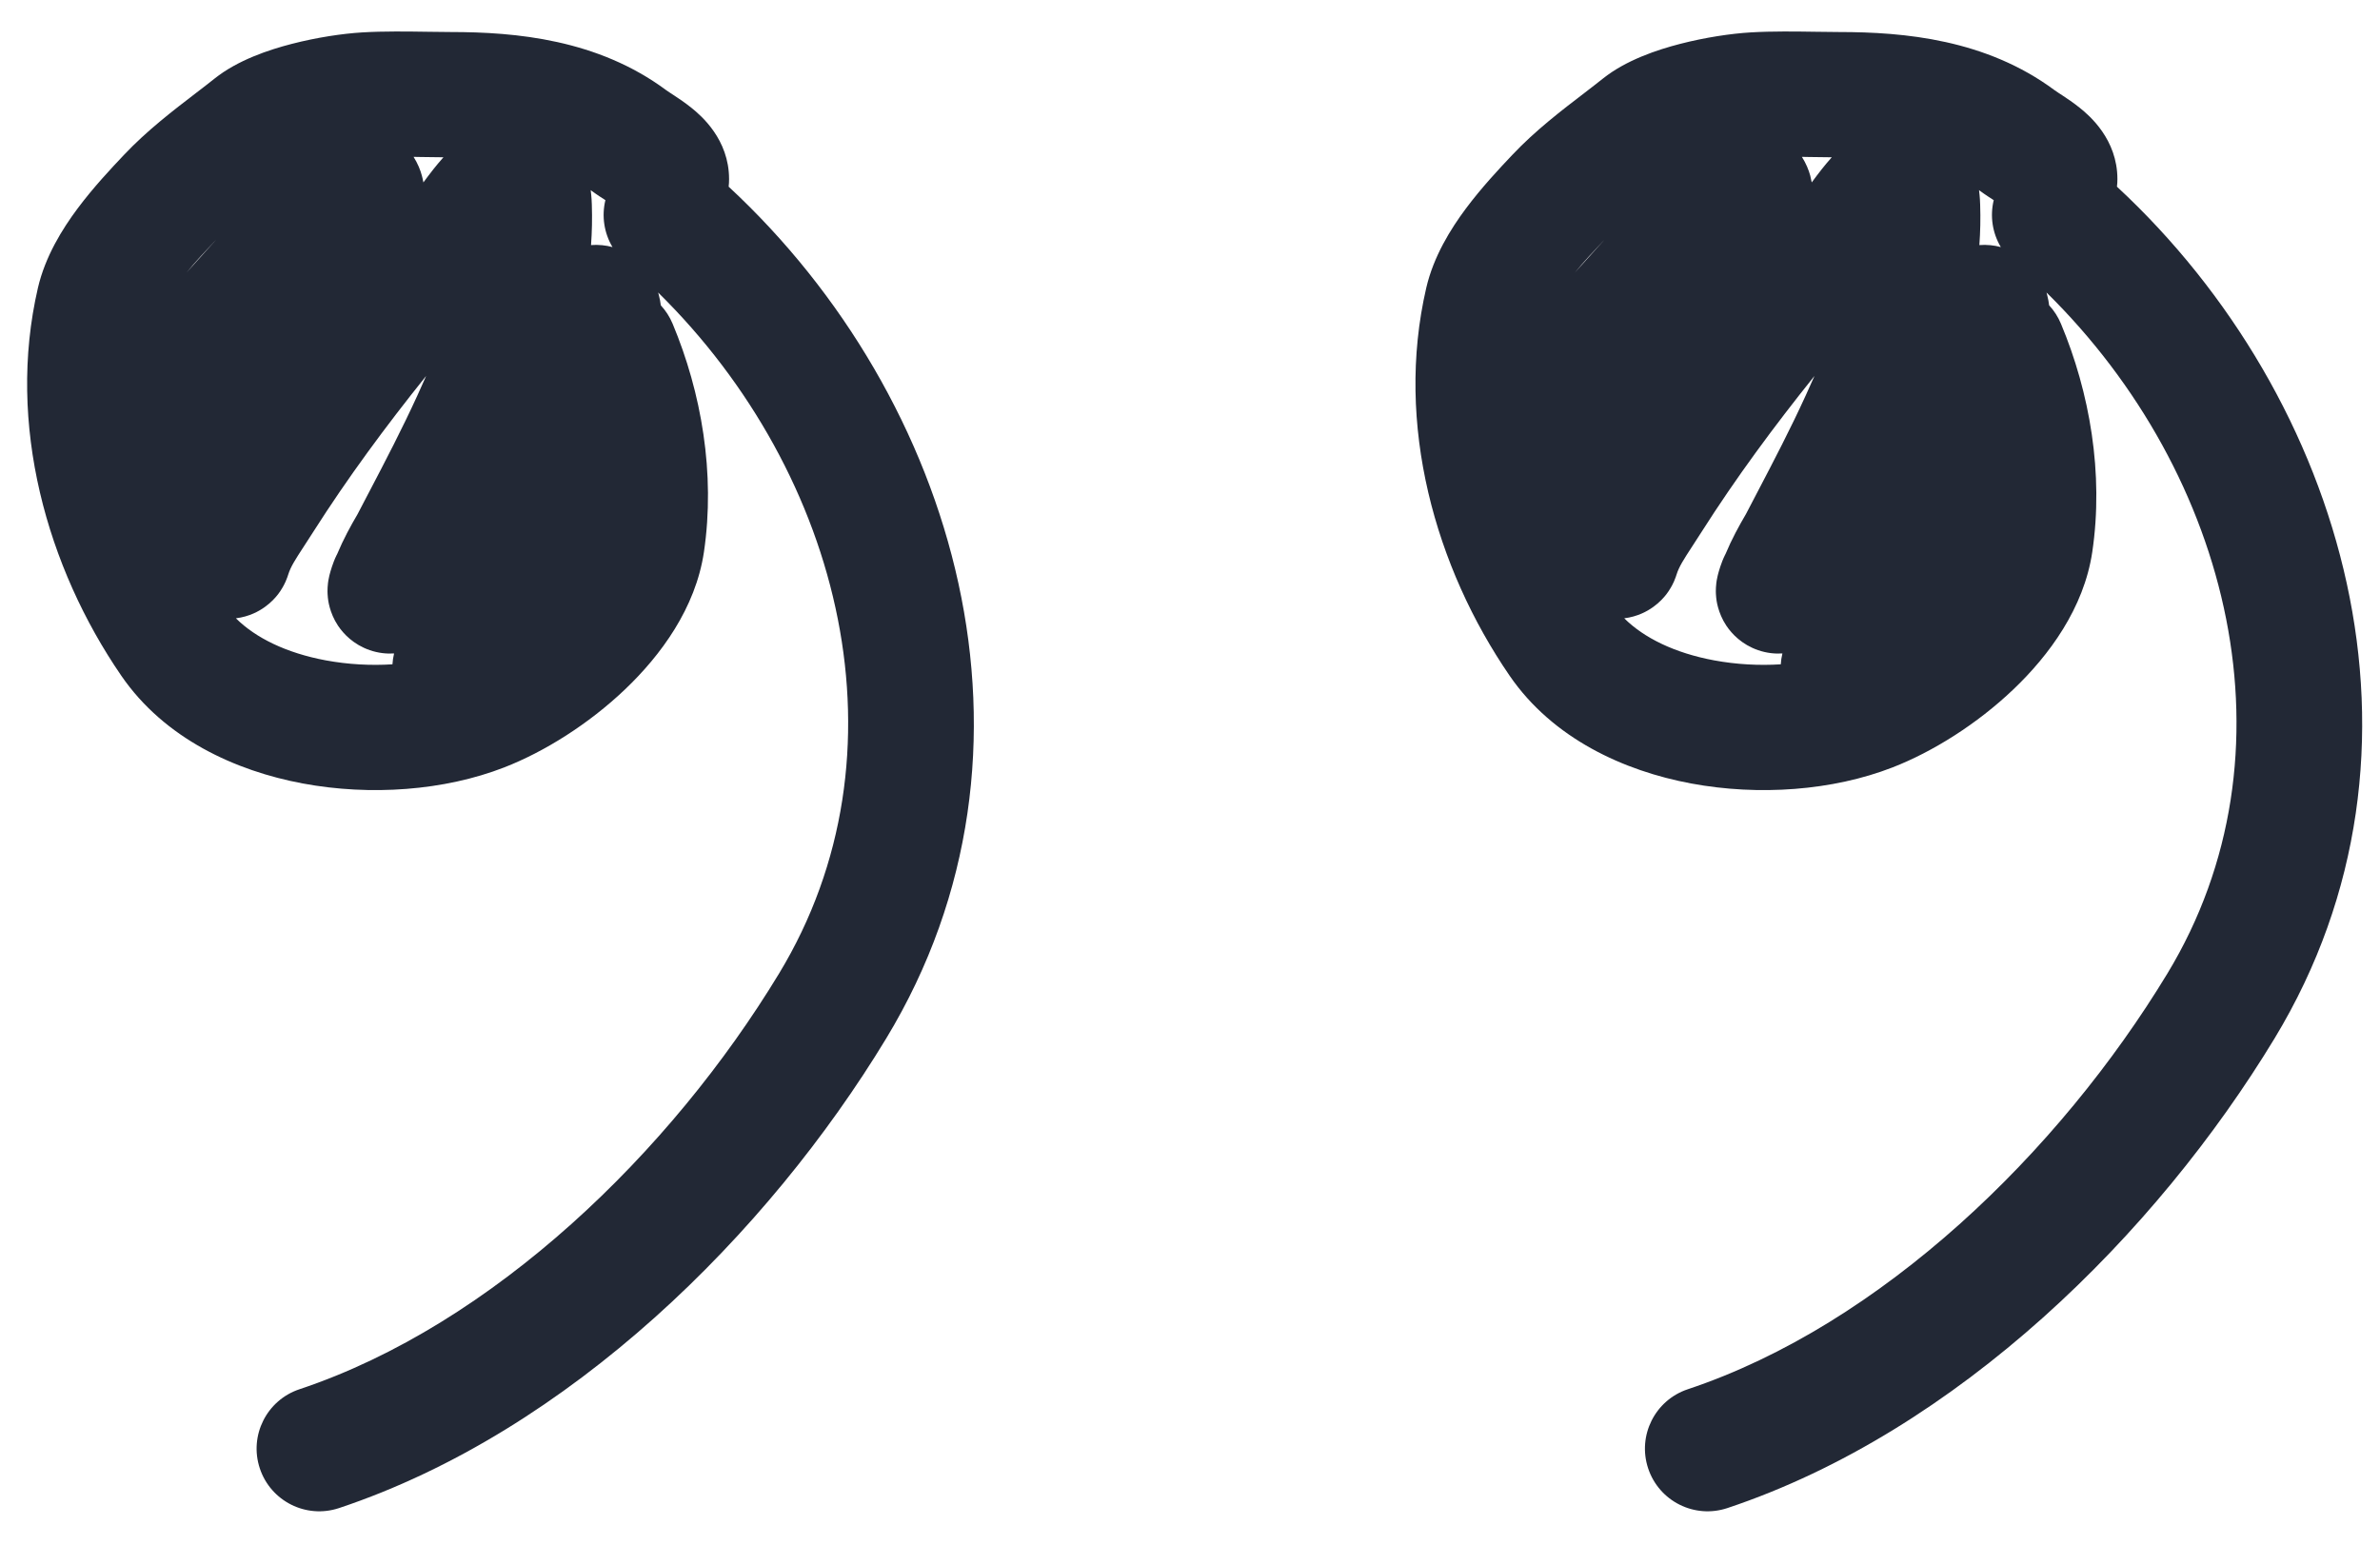 <?xml version="1.0" encoding="UTF-8"?> <svg xmlns="http://www.w3.org/2000/svg" width="57" height="37" viewBox="0 0 57 37" fill="none"> <path fill-rule="evenodd" clip-rule="evenodd" d="M10.104 4.208C10.069 4.075 10.005 3.915 9.905 3.757L10.068 3.76L10.068 3.76H10.068H10.068C10.242 3.763 10.424 3.765 10.62 3.767C10.527 3.871 10.447 3.969 10.38 4.053C10.295 4.161 10.212 4.271 10.14 4.369C10.131 4.317 10.119 4.263 10.104 4.208ZM14.174 4.901C14.173 4.852 14.168 4.722 14.147 4.554L14.168 4.57C14.237 4.621 14.304 4.666 14.356 4.701C14.387 4.721 14.426 4.747 14.46 4.768L14.499 4.794C14.407 5.173 14.466 5.578 14.669 5.918C14.591 5.897 14.509 5.881 14.424 5.873C14.329 5.863 14.24 5.863 14.155 5.87C14.178 5.555 14.185 5.233 14.174 4.904L14.174 4.901ZM18.658 23.317C21.842 18.064 20.192 11.362 15.762 7.006C15.769 7.029 15.775 7.05 15.779 7.066C15.802 7.154 15.817 7.239 15.826 7.313C15.943 7.439 16.039 7.587 16.109 7.754C16.797 9.397 17.137 11.338 16.859 13.221C16.659 14.567 15.823 15.698 14.971 16.51C14.1 17.341 13.038 18.006 12.074 18.381C10.641 18.938 8.873 19.067 7.252 18.765C5.642 18.465 3.939 17.69 2.905 16.184C1.129 13.597 0.151 10.165 0.908 6.896C1.083 6.142 1.491 5.486 1.858 4.994C2.236 4.488 2.662 4.034 2.97 3.709C3.52 3.126 4.159 2.638 4.687 2.233L4.687 2.233L4.687 2.233C4.85 2.108 5.003 1.991 5.139 1.882C5.694 1.439 6.441 1.192 6.988 1.051C7.584 0.897 8.205 0.804 8.678 0.776C9.197 0.745 9.762 0.754 10.251 0.761L10.251 0.761C10.447 0.764 10.631 0.767 10.794 0.767C12.356 0.767 14.318 0.944 15.957 2.161C15.977 2.176 16.001 2.192 16.062 2.232L16.062 2.232L16.062 2.232L16.062 2.232L16.062 2.232L16.062 2.232L16.151 2.29C16.254 2.358 16.409 2.461 16.564 2.586C16.79 2.768 17.461 3.338 17.461 4.289C17.461 4.351 17.458 4.412 17.451 4.471C22.904 9.529 25.416 17.955 21.224 24.872C18.395 29.54 13.639 34.28 8.12 36.12C7.334 36.382 6.485 35.957 6.223 35.171C5.961 34.385 6.386 33.536 7.172 33.274C11.806 31.729 16.064 27.597 18.658 23.317ZM9.438 15.651C9.417 15.737 9.404 15.824 9.399 15.911C8.881 15.944 8.335 15.915 7.801 15.816C6.86 15.641 6.121 15.278 5.65 14.809C5.807 14.79 5.949 14.747 6.07 14.694C6.481 14.514 6.684 14.203 6.718 14.151L6.72 14.147C6.785 14.049 6.824 13.965 6.84 13.929C6.875 13.849 6.896 13.784 6.903 13.761C6.962 13.572 7.071 13.404 7.284 13.077C7.347 12.979 7.42 12.868 7.503 12.738C8.328 11.442 9.237 10.212 10.206 9.004C10.139 9.157 10.069 9.312 9.997 9.47C9.627 10.28 9.239 11.023 8.831 11.803L8.831 11.803L8.831 11.803L8.829 11.806L8.828 11.808C8.741 11.975 8.653 12.143 8.564 12.314C8.401 12.591 8.222 12.918 8.077 13.266L8.061 13.297C7.97 13.48 7.911 13.698 7.901 13.737L7.9 13.739C7.896 13.753 7.878 13.823 7.864 13.904C7.861 13.926 7.85 13.989 7.846 14.071C7.844 14.109 7.84 14.193 7.851 14.298L7.851 14.303C7.857 14.363 7.886 14.671 8.096 14.987C8.226 15.181 8.467 15.438 8.855 15.572C9.064 15.644 9.262 15.662 9.438 15.651ZM5.175 5.743C4.926 6.017 4.682 6.288 4.467 6.529C4.679 6.271 4.915 6.019 5.151 5.768L5.175 5.743ZM50.711 4.289C50.711 4.351 50.708 4.412 50.7 4.471C56.154 9.529 58.666 17.955 54.474 24.872C51.645 29.54 46.889 34.28 41.37 36.12C40.584 36.382 39.735 35.957 39.473 35.171C39.211 34.385 39.636 33.536 40.422 33.274C45.056 31.729 49.314 27.597 51.908 23.317C55.092 18.064 53.442 11.362 49.013 7.006C49.019 7.029 49.025 7.05 49.029 7.066C49.052 7.154 49.067 7.239 49.076 7.313C49.193 7.439 49.289 7.587 49.359 7.754C50.047 9.397 50.388 11.338 50.109 13.221C49.909 14.567 49.073 15.698 48.221 16.51C47.35 17.341 46.288 18.006 45.324 18.381C43.891 18.938 42.123 19.067 40.502 18.765C38.892 18.465 37.189 17.69 36.155 16.184C34.379 13.597 33.401 10.165 34.158 6.896C34.333 6.142 34.741 5.486 35.108 4.994C35.486 4.488 35.912 4.034 36.22 3.709C36.77 3.126 37.409 2.638 37.938 2.233C38.1 2.108 38.253 1.991 38.389 1.882C38.944 1.439 39.691 1.192 40.238 1.051C40.834 0.897 41.455 0.804 41.928 0.776C42.447 0.745 43.012 0.754 43.501 0.761L43.501 0.761C43.697 0.764 43.881 0.767 44.044 0.767C45.606 0.767 47.568 0.944 49.207 2.161C49.227 2.176 49.251 2.192 49.312 2.232L49.401 2.29C49.504 2.358 49.659 2.461 49.814 2.586C50.04 2.768 50.711 3.338 50.711 4.289ZM42.649 15.911C42.654 15.824 42.667 15.737 42.688 15.651C42.512 15.662 42.314 15.644 42.105 15.572C41.717 15.438 41.476 15.181 41.346 14.987C41.136 14.671 41.107 14.363 41.101 14.303L41.101 14.298C41.09 14.193 41.094 14.109 41.096 14.071C41.1 13.989 41.111 13.926 41.114 13.904C41.128 13.823 41.147 13.753 41.15 13.739L41.151 13.737C41.161 13.698 41.22 13.48 41.311 13.297L41.327 13.266C41.472 12.918 41.651 12.591 41.814 12.314C41.904 12.141 41.993 11.971 42.081 11.803C42.489 11.023 42.877 10.28 43.247 9.47C43.319 9.312 43.389 9.157 43.456 9.004C42.487 10.212 41.578 11.442 40.753 12.738C40.67 12.868 40.597 12.979 40.534 13.077C40.321 13.404 40.212 13.572 40.153 13.761C40.146 13.784 40.125 13.849 40.09 13.929C40.074 13.965 40.035 14.049 39.97 14.147L39.968 14.151C39.934 14.203 39.731 14.514 39.32 14.694C39.199 14.747 39.057 14.79 38.9 14.809C39.371 15.278 40.11 15.641 41.051 15.816C41.585 15.915 42.131 15.944 42.649 15.911ZM37.717 6.529C37.932 6.288 38.176 6.017 38.425 5.743C38.417 5.751 38.409 5.76 38.401 5.768C38.165 6.019 37.929 6.271 37.717 6.529ZM47.919 5.918C47.716 5.578 47.657 5.173 47.749 4.794L47.709 4.768C47.676 4.747 47.637 4.721 47.606 4.701C47.554 4.666 47.487 4.621 47.418 4.57C47.411 4.564 47.404 4.559 47.397 4.554C47.418 4.722 47.423 4.852 47.424 4.901L47.424 4.904C47.435 5.233 47.428 5.555 47.405 5.87C47.49 5.863 47.579 5.863 47.674 5.873C47.759 5.881 47.841 5.897 47.919 5.918ZM43.318 3.76C43.263 3.759 43.209 3.758 43.155 3.757C43.255 3.915 43.319 4.075 43.355 4.208C43.369 4.263 43.381 4.317 43.39 4.369C43.462 4.271 43.545 4.161 43.63 4.053C43.697 3.969 43.777 3.871 43.87 3.767C43.674 3.765 43.492 3.763 43.318 3.76L43.318 3.76Z" fill="#222835"></path> </svg> 
